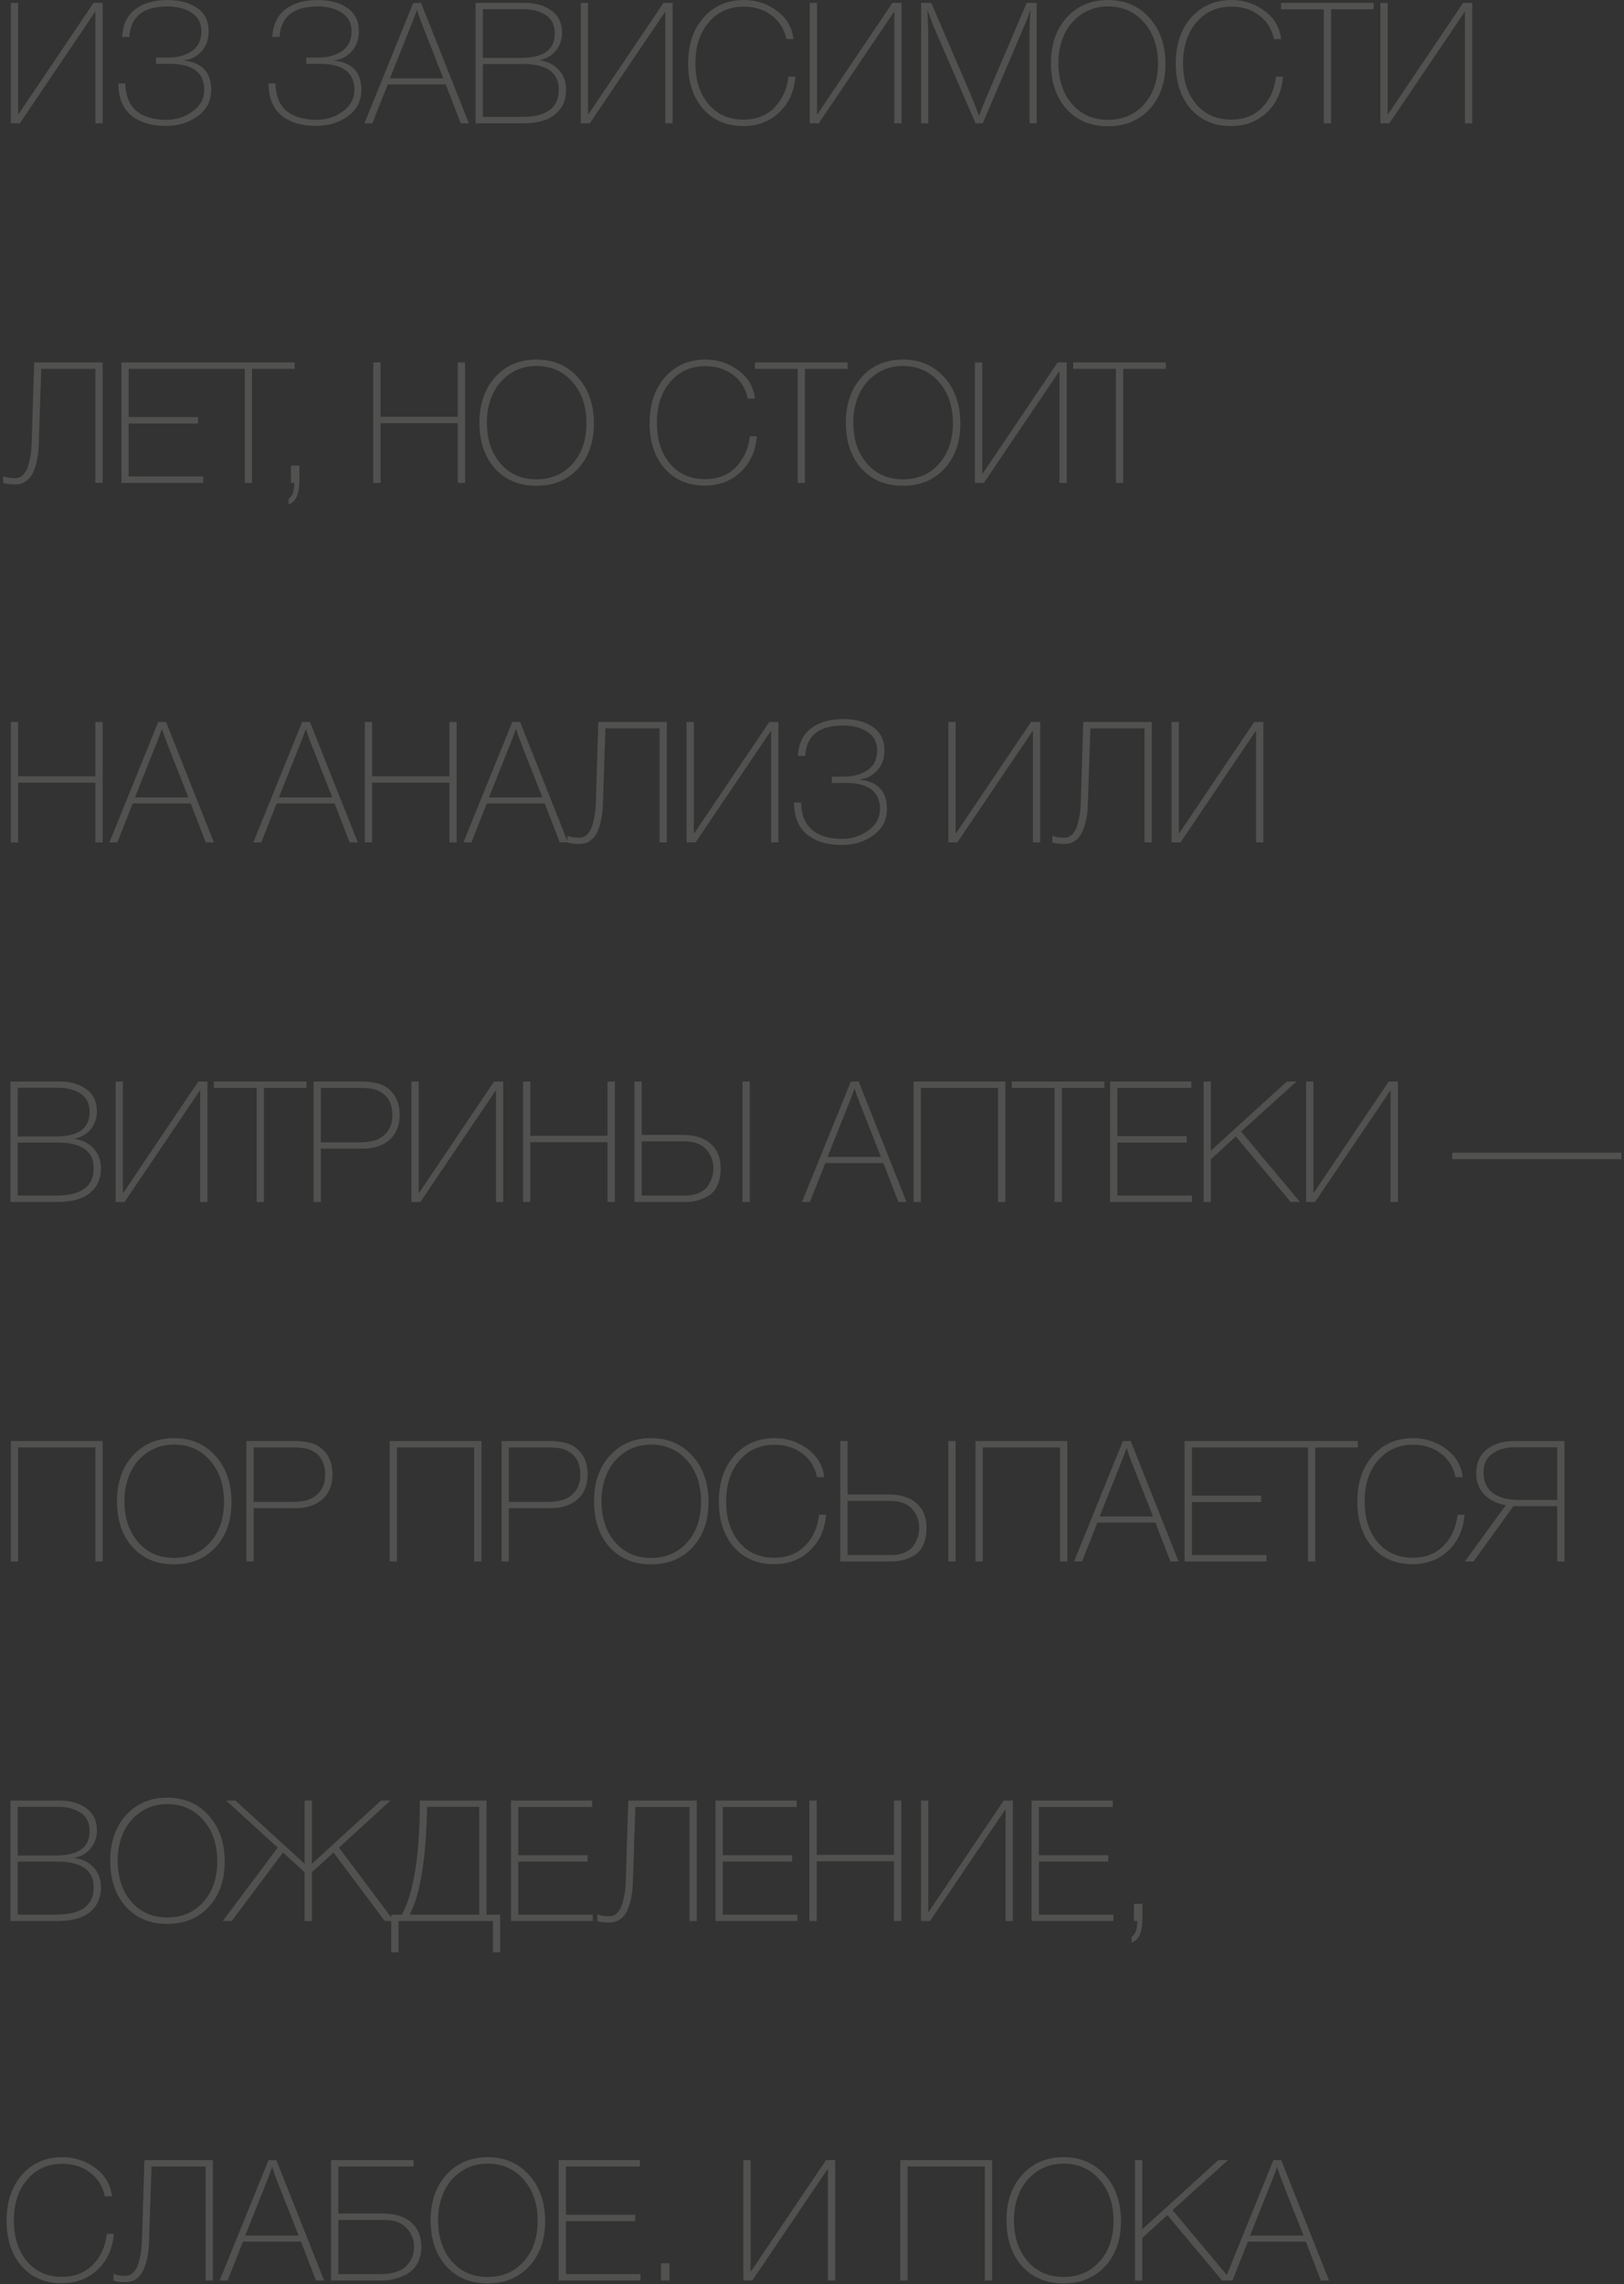 <?xml version="1.0" encoding="UTF-8"?> <svg xmlns="http://www.w3.org/2000/svg" width="461" height="648" viewBox="0 0 461 648" fill="none"><rect x="0" y="0" width="461" height="648" fill="#333333" stroke="none"/> <path opacity="0.15" d="M27.072 35V3.464H26.928L5.616 35H3.072V0.824H5.136V32.36H5.28L26.544 0.824H29.136V35H27.072ZM59.948 25.496C59.948 28.6 58.684 31.08 56.156 32.936C53.628 34.792 50.62 35.72 47.132 35.72C42.94 35.72 39.628 34.712 37.196 32.696C34.796 30.68 33.596 27.672 33.596 23.672H35.564C35.628 27.128 36.668 29.72 38.684 31.448C40.732 33.144 43.58 33.992 47.228 33.992C50.044 33.992 52.54 33.192 54.716 31.592C56.892 29.992 57.98 27.96 57.98 25.496C57.98 20.504 54.604 18.04 47.852 18.104C45.836 18.104 44.652 18.12 44.3 18.152V16.328H47.852C50.444 16.328 52.636 15.72 54.428 14.504C56.252 13.288 57.164 11.416 57.164 8.888C57.164 6.584 56.252 4.84 54.428 3.656C52.636 2.44 50.332 1.832 47.516 1.832C40.668 1.832 37.068 4.712 36.716 10.472H34.652C34.876 6.952 36.14 4.328 38.444 2.6C40.748 0.872 43.772 0.008 47.516 0.008C51.004 0.008 53.82 0.76 55.964 2.264C58.14 3.736 59.228 5.944 59.228 8.888C59.228 11.224 58.54 13.128 57.164 14.6C55.82 16.072 54.188 16.904 52.268 17.096V17.192C57.388 17.768 59.948 20.536 59.948 25.496ZM102.582 25.496C102.582 28.6 101.318 31.08 98.79 32.936C96.262 34.792 93.254 35.72 89.766 35.72C85.574 35.72 82.262 34.712 79.83 32.696C77.43 30.68 76.23 27.672 76.23 23.672H78.198C78.262 27.128 79.302 29.72 81.318 31.448C83.366 33.144 86.214 33.992 89.862 33.992C92.678 33.992 95.174 33.192 97.35 31.592C99.526 29.992 100.614 27.96 100.614 25.496C100.614 20.504 97.238 18.04 90.486 18.104C88.47 18.104 87.286 18.12 86.934 18.152V16.328H90.486C93.078 16.328 95.27 15.72 97.062 14.504C98.886 13.288 99.798 11.416 99.798 8.888C99.798 6.584 98.886 4.84 97.062 3.656C95.27 2.44 92.966 1.832 90.15 1.832C83.302 1.832 79.702 4.712 79.35 10.472H77.286C77.51 6.952 78.774 4.328 81.078 2.6C83.382 0.872 86.406 0.008 90.15 0.008C93.638 0.008 96.454 0.76 98.598 2.264C100.774 3.736 101.862 5.944 101.862 8.888C101.862 11.224 101.174 13.128 99.798 14.6C98.454 16.072 96.822 16.904 94.902 17.096V17.192C100.022 17.768 102.582 20.536 102.582 25.496ZM119.52 0.824L133.104 35H130.8L126.528 23.96H110.064L105.696 35H103.44L117.312 0.824H119.52ZM125.856 22.232L119.616 6.392C119.456 6.008 119.232 5.4 118.944 4.568C118.688 3.736 118.496 3.144 118.368 2.792L117.072 6.248L110.688 22.232H125.856ZM135.014 0.824H149.078C152.022 0.824 154.502 1.544 156.518 2.984C158.534 4.424 159.542 6.536 159.542 9.32C159.542 11.304 158.934 13.016 157.718 14.456C156.534 15.864 154.95 16.744 152.966 17.096C155.27 17.352 157.126 18.232 158.534 19.736C159.974 21.24 160.694 23.16 160.694 25.496C160.694 28.792 159.366 31.32 156.71 33.08C154.758 34.36 151.926 35 148.214 35H135.014V0.824ZM137.078 2.6V16.424H147.83C154.262 16.424 157.478 14.136 157.478 9.56C157.478 7.128 156.63 5.368 154.934 4.28C153.27 3.16 151.126 2.6 148.502 2.6H137.078ZM137.078 18.152V33.176H148.07C155.11 33.176 158.63 30.6 158.63 25.448C158.63 20.584 155.206 18.152 148.358 18.152H137.078ZM188.864 35V3.464H188.72L167.408 35H164.864V0.824H166.928V32.36H167.072L188.336 0.824H190.928V35H188.864ZM225.772 21.752C225.452 25.912 223.932 29.288 221.212 31.88C218.492 34.472 215.084 35.768 210.988 35.768C206.284 35.768 202.492 34.152 199.612 30.92C196.764 27.656 195.34 23.352 195.34 18.008C195.34 12.632 196.796 8.296 199.708 5C202.652 1.672 206.492 0.008 211.228 0.008C214.684 0.008 217.788 1.032 220.54 3.08C223.292 5.096 224.86 7.768 225.244 11.096H223.228C222.62 8.248 221.228 6.008 219.052 4.376C216.876 2.712 214.236 1.88 211.132 1.88C207.036 1.88 203.724 3.368 201.196 6.344C198.668 9.288 197.404 13.16 197.404 17.96C197.404 22.76 198.652 26.632 201.148 29.576C203.644 32.488 206.94 33.944 211.036 33.944C214.652 33.944 217.58 32.808 219.82 30.536C222.06 28.264 223.388 25.336 223.804 21.752H225.772ZM253.857 35V3.464H253.713L232.401 35H229.857V0.824H231.921V32.36H232.065L253.329 0.824H255.921V35H253.857ZM294.269 0.824V35H292.253V9.416C292.253 7.208 292.349 4.984 292.541 2.744C292.349 3.192 292.093 3.88 291.773 4.808C291.453 5.704 291.197 6.36 291.005 6.776L278.957 35H276.941L264.845 7.112C264.781 6.984 264.253 5.56 263.261 2.84C263.421 6.52 263.501 8.712 263.501 9.416V35H261.485V0.824H264.365L275.261 26.168L277.949 32.84C278.525 31.208 279.325 29.208 280.349 26.84C285.597 14.52 289.293 5.848 291.437 0.824H294.269ZM314.506 0.008C319.338 0.008 323.258 1.688 326.266 5.048C329.306 8.408 330.826 12.776 330.826 18.152C330.826 23.432 329.322 27.704 326.314 30.968C323.306 34.2 319.37 35.816 314.506 35.816C309.642 35.816 305.722 34.184 302.746 30.92C299.802 27.624 298.33 23.288 298.33 17.912C298.33 12.6 299.818 8.296 302.794 5C305.802 1.672 309.706 0.008 314.506 0.008ZM314.506 1.832C311.594 1.832 309.05 2.6 306.874 4.136C304.698 5.64 303.082 7.592 302.026 9.992C300.97 12.36 300.442 14.968 300.442 17.816C300.442 22.648 301.738 26.552 304.33 29.528C306.922 32.504 310.314 33.992 314.506 33.992C318.73 33.992 322.154 32.52 324.778 29.576C327.402 26.632 328.714 22.792 328.714 18.056C328.714 13.256 327.386 9.352 324.73 6.344C322.106 3.336 318.698 1.832 314.506 1.832ZM364.196 21.752C363.876 25.912 362.356 29.288 359.636 31.88C356.916 34.472 353.508 35.768 349.412 35.768C344.708 35.768 340.916 34.152 338.036 30.92C335.188 27.656 333.764 23.352 333.764 18.008C333.764 12.632 335.22 8.296 338.132 5C341.076 1.672 344.916 0.008 349.652 0.008C353.108 0.008 356.212 1.032 358.964 3.08C361.716 5.096 363.284 7.768 363.668 11.096H361.652C361.044 8.248 359.652 6.008 357.476 4.376C355.3 2.712 352.66 1.88 349.556 1.88C345.46 1.88 342.148 3.368 339.62 6.344C337.092 9.288 335.828 13.16 335.828 17.96C335.828 22.76 337.076 26.632 339.572 29.576C342.068 32.488 345.364 33.944 349.46 33.944C353.076 33.944 356.004 32.808 358.244 30.536C360.484 28.264 361.812 25.336 362.228 21.752H364.196ZM389.949 0.824V2.648H377.853V35H375.789V2.648H363.645V0.824H389.949ZM415.848 35V3.464H415.704L394.392 35H391.848V0.824H393.912V32.36H394.056L415.32 0.824H417.912V35H415.848ZM27.072 137V104.648H11.712L10.992 126.152C10.96 127.528 10.832 128.808 10.608 129.992C10.416 131.176 10.08 132.36 9.6 133.544C9.152 134.728 8.48 135.672 7.584 136.376C6.688 137.08 5.616 137.432 4.368 137.432C2.832 137.432 1.68 137.288 0.912 137V135.08C1.648 135.464 2.8 135.656 4.368 135.656C5.2 135.656 5.92 135.352 6.528 134.744C7.168 134.104 7.648 133.272 7.968 132.248C8.288 131.192 8.528 130.168 8.688 129.176C8.848 128.184 8.944 127.176 8.976 126.152L9.696 102.824H29.136V137H27.072ZM57.5 102.824V104.648H36.524V118.328H56.204V120.152H36.524V135.176H57.692V137H34.46V102.824H57.5ZM83.64 102.824V104.648H71.544V137H69.48V104.648H57.336V102.824H83.64ZM84.995 132.104V136.184C84.995 137.912 84.787 139.368 84.371 140.552C83.987 141.736 83.171 142.6 81.922 143.144V141.512C82.978 140.84 83.522 139.336 83.555 137H82.594V132.104H84.995ZM132.017 102.824V137H129.953V120.056H108.017V137H105.953V102.824H108.017V118.232H129.953V102.824H132.017ZM152.269 102.008C157.101 102.008 161.021 103.688 164.029 107.048C167.069 110.408 168.589 114.776 168.589 120.152C168.589 125.432 167.085 129.704 164.077 132.968C161.069 136.2 157.133 137.816 152.269 137.816C147.405 137.816 143.485 136.184 140.509 132.92C137.565 129.624 136.093 125.288 136.093 119.912C136.093 114.6 137.581 110.296 140.557 107C143.565 103.672 147.469 102.008 152.269 102.008ZM152.269 103.832C149.357 103.832 146.813 104.6 144.637 106.136C142.461 107.64 140.845 109.592 139.789 111.992C138.733 114.36 138.205 116.968 138.205 119.816C138.205 124.648 139.501 128.552 142.093 131.528C144.685 134.504 148.077 135.992 152.269 135.992C156.493 135.992 159.917 134.52 162.541 131.576C165.165 128.632 166.477 124.792 166.477 120.056C166.477 115.256 165.149 111.352 162.493 108.344C159.869 105.336 156.461 103.832 152.269 103.832ZM214.839 123.752C214.519 127.912 212.999 131.288 210.279 133.88C207.559 136.472 204.151 137.768 200.055 137.768C195.351 137.768 191.559 136.152 188.679 132.92C185.831 129.656 184.407 125.352 184.407 120.008C184.407 114.632 185.863 110.296 188.775 107C191.719 103.672 195.559 102.008 200.295 102.008C203.751 102.008 206.855 103.032 209.607 105.08C212.359 107.096 213.927 109.768 214.311 113.096H212.295C211.687 110.248 210.295 108.008 208.119 106.376C205.943 104.712 203.303 103.88 200.199 103.88C196.103 103.88 192.791 105.368 190.263 108.344C187.735 111.288 186.471 115.16 186.471 119.96C186.471 124.76 187.719 128.632 190.215 131.576C192.711 134.488 196.007 135.944 200.103 135.944C203.719 135.944 206.647 134.808 208.887 132.536C211.127 130.264 212.455 127.336 212.871 123.752H214.839ZM240.592 102.824V104.648H228.496V137H226.432V104.648H214.288V102.824H240.592ZM256.287 102.008C261.119 102.008 265.039 103.688 268.047 107.048C271.087 110.408 272.607 114.776 272.607 120.152C272.607 125.432 271.103 129.704 268.095 132.968C265.087 136.2 261.151 137.816 256.287 137.816C251.423 137.816 247.503 136.184 244.527 132.92C241.583 129.624 240.111 125.288 240.111 119.912C240.111 114.6 241.599 110.296 244.575 107C247.583 103.672 251.487 102.008 256.287 102.008ZM256.287 103.832C253.375 103.832 250.831 104.6 248.655 106.136C246.479 107.64 244.863 109.592 243.807 111.992C242.751 114.36 242.223 116.968 242.223 119.816C242.223 124.648 243.519 128.552 246.111 131.528C248.703 134.504 252.095 135.992 256.287 135.992C260.511 135.992 263.935 134.52 266.559 131.576C269.183 128.632 270.495 124.792 270.495 120.056C270.495 115.256 269.167 111.352 266.511 108.344C263.887 105.336 260.479 103.832 256.287 103.832ZM300.745 137V105.464H300.601L279.289 137H276.745V102.824H278.809V134.36H278.953L300.217 102.824H302.809V137H300.745ZM330.933 102.824V104.648H318.837V137H316.773V104.648H304.629V102.824H330.933ZM29.136 204.824V239H27.072V222.056H5.136V239H3.072V204.824H5.136V220.232H27.072V204.824H29.136ZM47.132 204.824L60.716 239H58.412L54.14 227.96H37.676L33.308 239H31.052L44.924 204.824H47.132ZM53.468 226.232L47.228 210.392C47.068 210.008 46.844 209.4 46.556 208.568C46.3 207.736 46.108 207.144 45.98 206.792L44.684 210.248L38.3 226.232H53.468ZM87.985 204.824L101.569 239H99.265L94.993 227.96H78.529L74.161 239H71.905L85.777 204.824H87.985ZM94.321 226.232L88.081 210.392C87.921 210.008 87.697 209.4 87.409 208.568C87.153 207.736 86.961 207.144 86.833 206.792L85.537 210.248L79.153 226.232H94.321ZM129.638 204.824V239H127.574V222.056H105.638V239H103.574V204.824H105.638V220.232H127.574V204.824H129.638ZM147.634 204.824L161.218 239H158.914L154.642 227.96H138.178L133.81 239H131.554L145.426 204.824H147.634ZM153.97 226.232L147.73 210.392C147.57 210.008 147.346 209.4 147.058 208.568C146.802 207.736 146.61 207.144 146.482 206.792L145.186 210.248L138.802 226.232H153.97ZM187.223 239V206.648H171.863L171.143 228.152C171.111 229.528 170.983 230.808 170.759 231.992C170.567 233.176 170.231 234.36 169.751 235.544C169.303 236.728 168.631 237.672 167.735 238.376C166.839 239.08 165.767 239.432 164.519 239.432C162.983 239.432 161.831 239.288 161.063 239V237.08C161.799 237.464 162.951 237.656 164.519 237.656C165.351 237.656 166.071 237.352 166.679 236.744C167.319 236.104 167.799 235.272 168.119 234.248C168.439 233.192 168.679 232.168 168.839 231.176C168.999 230.184 169.095 229.176 169.127 228.152L169.847 204.824H189.287V239H187.223ZM218.899 239V207.464H218.756L197.443 239H194.899V204.824H196.963V236.36H197.107L218.372 204.824H220.964V239H218.899ZM251.776 229.496C251.776 232.6 250.512 235.08 247.984 236.936C245.456 238.792 242.448 239.72 238.96 239.72C234.768 239.72 231.456 238.712 229.024 236.696C226.624 234.68 225.424 231.672 225.424 227.672H227.392C227.456 231.128 228.496 233.72 230.512 235.448C232.56 237.144 235.408 237.992 239.056 237.992C241.872 237.992 244.368 237.192 246.544 235.592C248.72 233.992 249.808 231.96 249.808 229.496C249.808 224.504 246.432 222.04 239.68 222.104C237.664 222.104 236.48 222.12 236.128 222.152V220.328H239.68C242.272 220.328 244.464 219.72 246.256 218.504C248.08 217.288 248.992 215.416 248.992 212.888C248.992 210.584 248.08 208.84 246.256 207.656C244.464 206.44 242.16 205.832 239.344 205.832C232.496 205.832 228.896 208.712 228.544 214.472H226.48C226.704 210.952 227.968 208.328 230.272 206.6C232.576 204.872 235.6 204.008 239.344 204.008C242.832 204.008 245.648 204.76 247.792 206.264C249.968 207.736 251.056 209.944 251.056 212.888C251.056 215.224 250.368 217.128 248.992 218.6C247.648 220.072 246.016 220.904 244.096 221.096V221.192C249.216 221.768 251.776 224.536 251.776 229.496ZM293.21 239V207.464H293.066L271.754 239H269.21V204.824H271.274V236.36H271.418L292.682 204.824H295.274V239H293.21ZM324.886 239V206.648H309.526L308.806 228.152C308.774 229.528 308.646 230.808 308.422 231.992C308.23 233.176 307.894 234.36 307.414 235.544C306.966 236.728 306.294 237.672 305.398 238.376C304.502 239.08 303.43 239.432 302.182 239.432C300.646 239.432 299.494 239.288 298.726 239V237.08C299.462 237.464 300.614 237.656 302.182 237.656C303.014 237.656 303.734 237.352 304.342 236.744C304.982 236.104 305.462 235.272 305.782 234.248C306.102 233.192 306.342 232.168 306.502 231.176C306.662 230.184 306.758 229.176 306.79 228.152L307.51 204.824H326.95V239H324.886ZM356.562 239V207.464H356.418L335.106 239H332.562V204.824H334.626V236.36H334.77L356.034 204.824H358.626V239H356.562ZM2.976 306.824H17.04C19.984 306.824 22.464 307.544 24.48 308.984C26.496 310.424 27.504 312.536 27.504 315.32C27.504 317.304 26.896 319.016 25.68 320.456C24.496 321.864 22.912 322.744 20.928 323.096C23.232 323.352 25.088 324.232 26.496 325.736C27.936 327.24 28.656 329.16 28.656 331.496C28.656 334.792 27.328 337.32 24.672 339.08C22.72 340.36 19.888 341 16.176 341H2.976V306.824ZM5.04 308.6V322.424H15.792C22.224 322.424 25.44 320.136 25.44 315.56C25.44 313.128 24.592 311.368 22.896 310.28C21.232 309.16 19.088 308.6 16.464 308.6H5.04ZM5.04 324.152V339.176H16.032C23.072 339.176 26.592 336.6 26.592 331.448C26.592 326.584 23.168 324.152 16.32 324.152H5.04ZM56.826 341V309.464H56.682L35.37 341H32.826V306.824H34.89V338.36H35.034L56.298 306.824H58.89V341H56.826ZM87.015 306.824V308.648H74.919V341H72.855V308.648H60.711V306.824H87.015ZM89.009 306.824H102.305C105.601 306.824 108.033 307.352 109.601 308.408C112.161 310.136 113.441 312.76 113.441 316.28C113.441 319.64 112.257 322.184 109.889 323.912C108.097 325.224 105.761 325.88 102.881 325.88H91.073V341H89.009V306.824ZM91.073 308.648V324.104H101.681C104.433 324.104 106.465 323.72 107.777 322.952C110.177 321.544 111.377 319.352 111.377 316.376C111.377 313.432 110.369 311.304 108.353 309.992C107.425 309.384 106.497 309.016 105.569 308.888C104.673 308.728 103.473 308.648 101.969 308.648H91.073ZM140.793 341V309.464H140.649L119.337 341H116.793V306.824H118.857V338.36H119.001L140.265 306.824H142.857V341H140.793ZM174.533 306.824V341H172.469V324.056H150.533V341H148.469V306.824H150.533V322.232H172.469V306.824H174.533ZM210.769 341V306.824H212.833V341H210.769ZM194.641 341H180.097V306.824H182.161V321.992H193.873C197.265 321.992 199.889 322.824 201.745 324.488C203.633 326.12 204.577 328.44 204.577 331.448C204.577 333.368 204.257 335 203.617 336.344C202.977 337.688 202.113 338.68 201.025 339.32C199.937 339.928 198.881 340.36 197.857 340.616C196.833 340.872 195.761 341 194.641 341ZM194.209 323.816H182.161V339.176H194.497C196.097 339.176 197.457 338.904 198.577 338.36C199.729 337.816 200.561 337.112 201.073 336.248C201.617 335.384 201.985 334.568 202.177 333.8C202.401 333.032 202.513 332.264 202.513 331.496C202.513 329.416 201.841 327.624 200.497 326.12C199.153 324.584 197.057 323.816 194.209 323.816ZM243.741 306.824L257.325 341H255.021L250.749 329.96H234.285L229.917 341H227.661L241.533 306.824H243.741ZM250.077 328.232L243.837 312.392C243.677 312.008 243.453 311.4 243.165 310.568C242.909 309.736 242.717 309.144 242.589 308.792L241.293 312.248L234.909 328.232H250.077ZM285.394 306.824V341H283.33V308.648H261.394V341H259.33V306.824H285.394ZM313.518 306.824V308.648H301.422V341H299.358V308.648H287.214V306.824H313.518ZM338.169 306.824V308.648H317.193V322.328H336.873V324.152H317.193V339.176H338.361V341H315.129V306.824H338.169ZM368.052 306.824L352.308 321.032L369.012 341H366.372L350.82 322.424L343.716 328.904V341H341.652V306.824H343.716V326.456L365.316 306.824H368.052ZM394.754 341V309.464H394.61L373.298 341H370.754V306.824H372.818V338.36H372.962L394.226 306.824H396.818V341H394.754ZM460.237 327.032V328.856H412.237V327.032H460.237ZM29.136 408.824V443H27.072V410.648H5.136V443H3.072V408.824H29.136ZM49.388 408.008C54.22 408.008 58.14 409.688 61.148 413.048C64.188 416.408 65.708 420.776 65.708 426.152C65.708 431.432 64.204 435.704 61.196 438.968C58.188 442.2 54.252 443.816 49.388 443.816C44.524 443.816 40.604 442.184 37.628 438.92C34.684 435.624 33.212 431.288 33.212 425.912C33.212 420.6 34.7 416.296 37.676 413C40.684 409.672 44.588 408.008 49.388 408.008ZM49.388 409.832C46.476 409.832 43.932 410.6 41.756 412.136C39.58 413.64 37.964 415.592 36.908 417.992C35.852 420.36 35.324 422.968 35.324 425.816C35.324 430.648 36.62 434.552 39.212 437.528C41.804 440.504 45.196 441.992 49.388 441.992C53.612 441.992 57.036 440.52 59.66 437.576C62.284 434.632 63.596 430.792 63.596 426.056C63.596 421.256 62.268 417.352 59.612 414.344C56.988 411.336 53.58 409.832 49.388 409.832ZM69.942 408.824H83.238C86.534 408.824 88.966 409.352 90.534 410.408C93.094 412.136 94.374 414.76 94.374 418.28C94.374 421.64 93.19 424.184 90.822 425.912C89.03 427.224 86.694 427.88 83.814 427.88H72.006V443H69.942V408.824ZM72.006 410.648V426.104H82.614C85.366 426.104 87.398 425.72 88.71 424.952C91.11 423.544 92.31 421.352 92.31 418.376C92.31 415.432 91.302 413.304 89.286 411.992C88.358 411.384 87.43 411.016 86.502 410.888C85.606 410.728 84.406 410.648 82.902 410.648H72.006ZM136.669 408.824V443H134.605V410.648H112.669V443H110.605V408.824H136.669ZM142.377 408.824H155.673C158.969 408.824 161.401 409.352 162.969 410.408C165.529 412.136 166.809 414.76 166.809 418.28C166.809 421.64 165.625 424.184 163.257 425.912C161.465 427.224 159.129 427.88 156.249 427.88H144.441V443H142.377V408.824ZM144.441 410.648V426.104H155.049C157.801 426.104 159.833 425.72 161.145 424.952C163.545 423.544 164.745 421.352 164.745 418.376C164.745 415.432 163.737 413.304 161.721 411.992C160.793 411.384 159.865 411.016 158.937 410.888C158.041 410.728 156.841 410.648 155.337 410.648H144.441ZM184.801 408.008C189.633 408.008 193.553 409.688 196.561 413.048C199.601 416.408 201.121 420.776 201.121 426.152C201.121 431.432 199.617 435.704 196.609 438.968C193.601 442.2 189.665 443.816 184.801 443.816C179.937 443.816 176.017 442.184 173.041 438.92C170.097 435.624 168.625 431.288 168.625 425.912C168.625 420.6 170.113 416.296 173.089 413C176.097 409.672 180.001 408.008 184.801 408.008ZM184.801 409.832C181.889 409.832 179.345 410.6 177.169 412.136C174.993 413.64 173.377 415.592 172.321 417.992C171.265 420.36 170.737 422.968 170.737 425.816C170.737 430.648 172.033 434.552 174.625 437.528C177.217 440.504 180.609 441.992 184.801 441.992C189.025 441.992 192.449 440.52 195.073 437.576C197.697 434.632 199.009 430.792 199.009 426.056C199.009 421.256 197.681 417.352 195.025 414.344C192.401 411.336 188.993 409.832 184.801 409.832ZM234.491 429.752C234.171 433.912 232.651 437.288 229.931 439.88C227.211 442.472 223.803 443.768 219.707 443.768C215.003 443.768 211.211 442.152 208.331 438.92C205.483 435.656 204.059 431.352 204.059 426.008C204.059 420.632 205.515 416.296 208.427 413C211.371 409.672 215.211 408.008 219.947 408.008C223.403 408.008 226.507 409.032 229.259 411.08C232.011 413.096 233.579 415.768 233.963 419.096H231.947C231.339 416.248 229.947 414.008 227.771 412.376C225.595 410.712 222.955 409.88 219.851 409.88C215.755 409.88 212.443 411.368 209.915 414.344C207.387 417.288 206.123 421.16 206.123 425.96C206.123 430.76 207.371 434.632 209.867 437.576C212.363 440.488 215.659 441.944 219.755 441.944C223.371 441.944 226.299 440.808 228.539 438.536C230.779 436.264 232.107 433.336 232.523 429.752H234.491ZM269.2 443V408.824H271.264V443H269.2ZM253.072 443H238.528V408.824H240.592V423.992H252.304C255.696 423.992 258.32 424.824 260.176 426.488C262.064 428.12 263.008 430.44 263.008 433.448C263.008 435.368 262.688 437 262.048 438.344C261.408 439.688 260.544 440.68 259.456 441.32C258.368 441.928 257.312 442.36 256.288 442.616C255.264 442.872 254.192 443 253.072 443ZM252.64 425.816H240.592V441.176H252.928C254.528 441.176 255.888 440.904 257.008 440.36C258.16 439.816 258.992 439.112 259.504 438.248C260.048 437.384 260.416 436.568 260.608 435.8C260.832 435.032 260.944 434.264 260.944 433.496C260.944 431.416 260.272 429.624 258.928 428.12C257.584 426.584 255.488 425.816 252.64 425.816ZM302.972 408.824V443H300.908V410.648H278.972V443H276.908V408.824H302.972ZM320.969 408.824L334.553 443H332.249L327.977 431.96H311.513L307.145 443H304.889L318.761 408.824H320.969ZM327.305 430.232L321.065 414.392C320.905 414.008 320.681 413.4 320.393 412.568C320.137 411.736 319.945 411.144 319.817 410.792L318.521 414.248L312.137 430.232H327.305ZM359.31 408.824V410.648H338.334V424.328H358.014V426.152H338.334V441.176H359.502V443H336.27V408.824H359.31ZM385.449 408.824V410.648H373.353V443H371.289V410.648H359.145V408.824H385.449ZM415.736 429.752C415.416 433.912 413.896 437.288 411.176 439.88C408.456 442.472 405.048 443.768 400.952 443.768C396.248 443.768 392.456 442.152 389.576 438.92C386.728 435.656 385.304 431.352 385.304 426.008C385.304 420.632 386.76 416.296 389.672 413C392.616 409.672 396.456 408.008 401.192 408.008C404.648 408.008 407.752 409.032 410.504 411.08C413.256 413.096 414.824 415.768 415.208 419.096H413.192C412.584 416.248 411.192 414.008 409.016 412.376C406.84 410.712 404.2 409.88 401.096 409.88C397 409.88 393.688 411.368 391.16 414.344C388.632 417.288 387.368 421.16 387.368 425.96C387.368 430.76 388.616 434.632 391.112 437.576C393.608 440.488 396.904 441.944 401 441.944C404.616 441.944 407.544 440.808 409.784 438.536C412.024 436.264 413.352 433.336 413.768 429.752H415.736ZM442.045 443V427.304H429.613L418.285 443H415.837L427.453 427.016C425.021 426.632 423.005 425.656 421.405 424.088C419.837 422.52 419.053 420.456 419.053 417.896C419.053 415.08 420.029 412.872 421.981 411.272C423.933 409.64 426.557 408.824 429.853 408.824H444.109V443H442.045ZM442.045 410.6H429.853C427.357 410.6 425.277 411.208 423.613 412.424C421.949 413.608 421.117 415.384 421.117 417.752C421.117 420.376 422.013 422.328 423.805 423.608C425.597 424.888 427.981 425.528 430.957 425.528H442.045V410.6ZM2.976 510.824H17.04C19.984 510.824 22.464 511.544 24.48 512.984C26.496 514.424 27.504 516.536 27.504 519.32C27.504 521.304 26.896 523.016 25.68 524.456C24.496 525.864 22.912 526.744 20.928 527.096C23.232 527.352 25.088 528.232 26.496 529.736C27.936 531.24 28.656 533.16 28.656 535.496C28.656 538.792 27.328 541.32 24.672 543.08C22.72 544.36 19.888 545 16.176 545H2.976V510.824ZM5.04 512.6V526.424H15.792C22.224 526.424 25.44 524.136 25.44 519.56C25.44 517.128 24.592 515.368 22.896 514.28C21.232 513.16 19.088 512.6 16.464 512.6H5.04ZM5.04 528.152V543.176H16.032C23.072 543.176 26.592 540.6 26.592 535.448C26.592 530.584 23.168 528.152 16.32 528.152H5.04ZM47.466 510.008C52.298 510.008 56.218 511.688 59.226 515.048C62.266 518.408 63.786 522.776 63.786 528.152C63.786 533.432 62.282 537.704 59.274 540.968C56.266 544.2 52.33 545.816 47.466 545.816C42.602 545.816 38.682 544.184 35.706 540.92C32.762 537.624 31.29 533.288 31.29 527.912C31.29 522.6 32.778 518.296 35.754 515C38.762 511.672 42.666 510.008 47.466 510.008ZM47.466 511.832C44.554 511.832 42.01 512.6 39.834 514.136C37.658 515.64 36.042 517.592 34.986 519.992C33.93 522.36 33.402 524.968 33.402 527.816C33.402 532.648 34.698 536.552 37.29 539.528C39.882 542.504 43.274 543.992 47.466 543.992C51.69 543.992 55.114 542.52 57.738 539.576C60.362 536.632 61.674 532.792 61.674 528.056C61.674 523.256 60.346 519.352 57.69 516.344C55.066 513.336 51.658 511.832 47.466 511.832ZM109.225 545L94.681 525.56L88.537 531.176V545H86.473V531.176L80.329 525.56L65.785 545H63.241L78.841 524.168L64.201 510.824H66.841L86.473 528.776V510.824H88.537V528.776L108.169 510.824H110.857L96.217 524.168L111.817 545H109.225ZM139.919 553.88V545H113.135V553.88H111.071V543.176H114.095C117.487 536.904 119.183 526.12 119.183 510.824H138.095V543.176H141.983V553.88H139.919ZM136.031 512.6H121.247C120.959 527.256 119.311 537.448 116.303 543.176H136.031V512.6ZM168.092 510.824V512.648H147.116V526.328H166.796V528.152H147.116V543.176H168.284V545H145.052V510.824H168.092ZM195.719 545V512.648H180.359L179.639 534.152C179.607 535.528 179.479 536.808 179.255 537.992C179.063 539.176 178.727 540.36 178.247 541.544C177.799 542.728 177.127 543.672 176.231 544.376C175.335 545.08 174.263 545.432 173.015 545.432C171.479 545.432 170.327 545.288 169.559 545V543.08C170.295 543.464 171.447 543.656 173.015 543.656C173.847 543.656 174.567 543.352 175.175 542.744C175.815 542.104 176.295 541.272 176.615 540.248C176.935 539.192 177.175 538.168 177.335 537.176C177.495 536.184 177.591 535.176 177.623 534.152L178.343 510.824H197.783V545H195.719ZM226.147 510.824V512.648H205.171V526.328H224.851V528.152H205.171V543.176H226.339V545H203.107V510.824H226.147ZM255.839 510.824V545H253.774V528.056H231.838V545H229.774V510.824H231.838V526.232H253.774V510.824H255.839ZM285.451 545V513.464H285.307L263.995 545H261.451V510.824H263.515V542.36H263.659L284.923 510.824H287.515V545H285.451ZM315.879 510.824V512.648H294.903V526.328H314.583V528.152H294.903V543.176H316.071V545H292.839V510.824H315.879ZM324.306 540.104V544.184C324.306 545.912 324.098 547.368 323.682 548.552C323.298 549.736 322.482 550.6 321.234 551.144V549.512C322.29 548.84 322.834 547.336 322.866 545H321.906V540.104H324.306ZM32.304 633.752C31.984 637.912 30.464 641.288 27.744 643.88C25.024 646.472 21.616 647.768 17.52 647.768C12.816 647.768 9.024 646.152 6.144 642.92C3.296 639.656 1.872 635.352 1.872 630.008C1.872 624.632 3.328 620.296 6.24 617C9.184 613.672 13.024 612.008 17.76 612.008C21.216 612.008 24.32 613.032 27.072 615.08C29.824 617.096 31.392 619.768 31.776 623.096H29.76C29.152 620.248 27.76 618.008 25.584 616.376C23.408 614.712 20.768 613.88 17.664 613.88C13.568 613.88 10.256 615.368 7.728 618.344C5.2 621.288 3.936 625.16 3.936 629.96C3.936 634.76 5.184 638.632 7.68 641.576C10.176 644.488 13.472 645.944 17.568 645.944C21.184 645.944 24.112 644.808 26.352 642.536C28.592 640.264 29.92 637.336 30.336 633.752H32.304ZM58.373 647V614.648H43.013L42.293 636.152C42.261 637.528 42.133 638.808 41.909 639.992C41.717 641.176 41.381 642.36 40.901 643.544C40.453 644.728 39.781 645.672 38.885 646.376C37.989 647.08 36.917 647.432 35.669 647.432C34.133 647.432 32.981 647.288 32.213 647V645.08C32.949 645.464 34.101 645.656 35.669 645.656C36.501 645.656 37.221 645.352 37.829 644.744C38.469 644.104 38.949 643.272 39.269 642.248C39.589 641.192 39.829 640.168 39.989 639.176C40.149 638.184 40.245 637.176 40.277 636.152L40.997 612.824H60.437V647H58.373ZM78.433 612.824L92.017 647H89.713L85.442 635.96H68.978L64.609 647H62.353L76.225 612.824H78.433ZM84.769 634.232L78.529 618.392C78.37 618.008 78.145 617.4 77.858 616.568C77.602 615.736 77.409 615.144 77.281 614.792L75.986 618.248L69.602 634.232H84.769ZM93.975 612.824H117.399V614.648H96.039V627.992H108.711C112.135 627.992 114.807 628.824 116.727 630.488C118.647 632.152 119.607 634.472 119.607 637.448C119.607 639.272 119.223 640.856 118.455 642.2C117.687 643.512 116.695 644.504 115.479 645.176C114.263 645.816 113.079 646.28 111.927 646.568C110.775 646.856 109.639 647 108.519 647H93.975V612.824ZM109.047 629.816H96.039V645.176H107.895C111.255 645.176 113.703 644.44 115.239 642.968C116.775 641.464 117.543 639.64 117.543 637.496C117.543 635.448 116.839 633.656 115.431 632.12C114.023 630.584 111.895 629.816 109.047 629.816ZM138.417 612.008C143.249 612.008 147.169 613.688 150.177 617.048C153.217 620.408 154.737 624.776 154.737 630.152C154.737 635.432 153.233 639.704 150.225 642.968C147.217 646.2 143.281 647.816 138.417 647.816C133.553 647.816 129.633 646.184 126.657 642.92C123.713 639.624 122.241 635.288 122.241 629.912C122.241 624.6 123.729 620.296 126.705 617C129.713 613.672 133.617 612.008 138.417 612.008ZM138.417 613.832C135.505 613.832 132.961 614.6 130.785 616.136C128.609 617.64 126.993 619.592 125.937 621.992C124.881 624.36 124.353 626.968 124.353 629.816C124.353 634.648 125.649 638.552 128.241 641.528C130.833 644.504 134.225 645.992 138.417 645.992C142.641 645.992 146.065 644.52 148.689 641.576C151.313 638.632 152.625 634.792 152.625 630.056C152.625 625.256 151.297 621.352 148.641 618.344C146.017 615.336 142.609 613.832 138.417 613.832ZM181.627 612.824V614.648H160.651V628.328H180.331V630.152H160.651V645.176H181.819V647H158.587V612.824H181.627ZM190.054 642.104V647H187.654V642.104H190.054ZM235.013 647V615.464H234.869L213.557 647H211.013V612.824H213.077V644.36H213.221L234.485 612.824H237.077V647H235.013ZM281.633 612.824V647H279.569V614.648H257.633V647H255.569V612.824H281.633ZM301.885 612.008C306.717 612.008 310.637 613.688 313.645 617.048C316.685 620.408 318.205 624.776 318.205 630.152C318.205 635.432 316.701 639.704 313.693 642.968C310.685 646.2 306.749 647.816 301.885 647.816C297.021 647.816 293.101 646.184 290.125 642.92C287.181 639.624 285.709 635.288 285.709 629.912C285.709 624.6 287.197 620.296 290.173 617C293.181 613.672 297.085 612.008 301.885 612.008ZM301.885 613.832C298.973 613.832 296.429 614.6 294.253 616.136C292.077 617.64 290.461 619.592 289.405 621.992C288.349 624.36 287.821 626.968 287.821 629.816C287.821 634.648 289.117 638.552 291.709 641.528C294.301 644.504 297.693 645.992 301.885 645.992C306.109 645.992 309.533 644.52 312.157 641.576C314.781 638.632 316.093 634.792 316.093 630.056C316.093 625.256 314.765 621.352 312.109 618.344C309.485 615.336 306.077 613.832 301.885 613.832ZM348.599 612.824L332.855 627.032L349.559 647H346.919L331.367 628.424L324.263 634.904V647H322.199V612.824H324.263V632.456L345.863 612.824H348.599ZM363.685 612.824L377.269 647H374.965L370.693 635.96H354.229L349.861 647H347.605L361.477 612.824H363.685ZM370.021 634.232L363.781 618.392C363.621 618.008 363.397 617.4 363.109 616.568C362.853 615.736 362.661 615.144 362.533 614.792L361.237 618.248L354.853 634.232H370.021Z" fill="#FFFEF8"></path> </svg> 